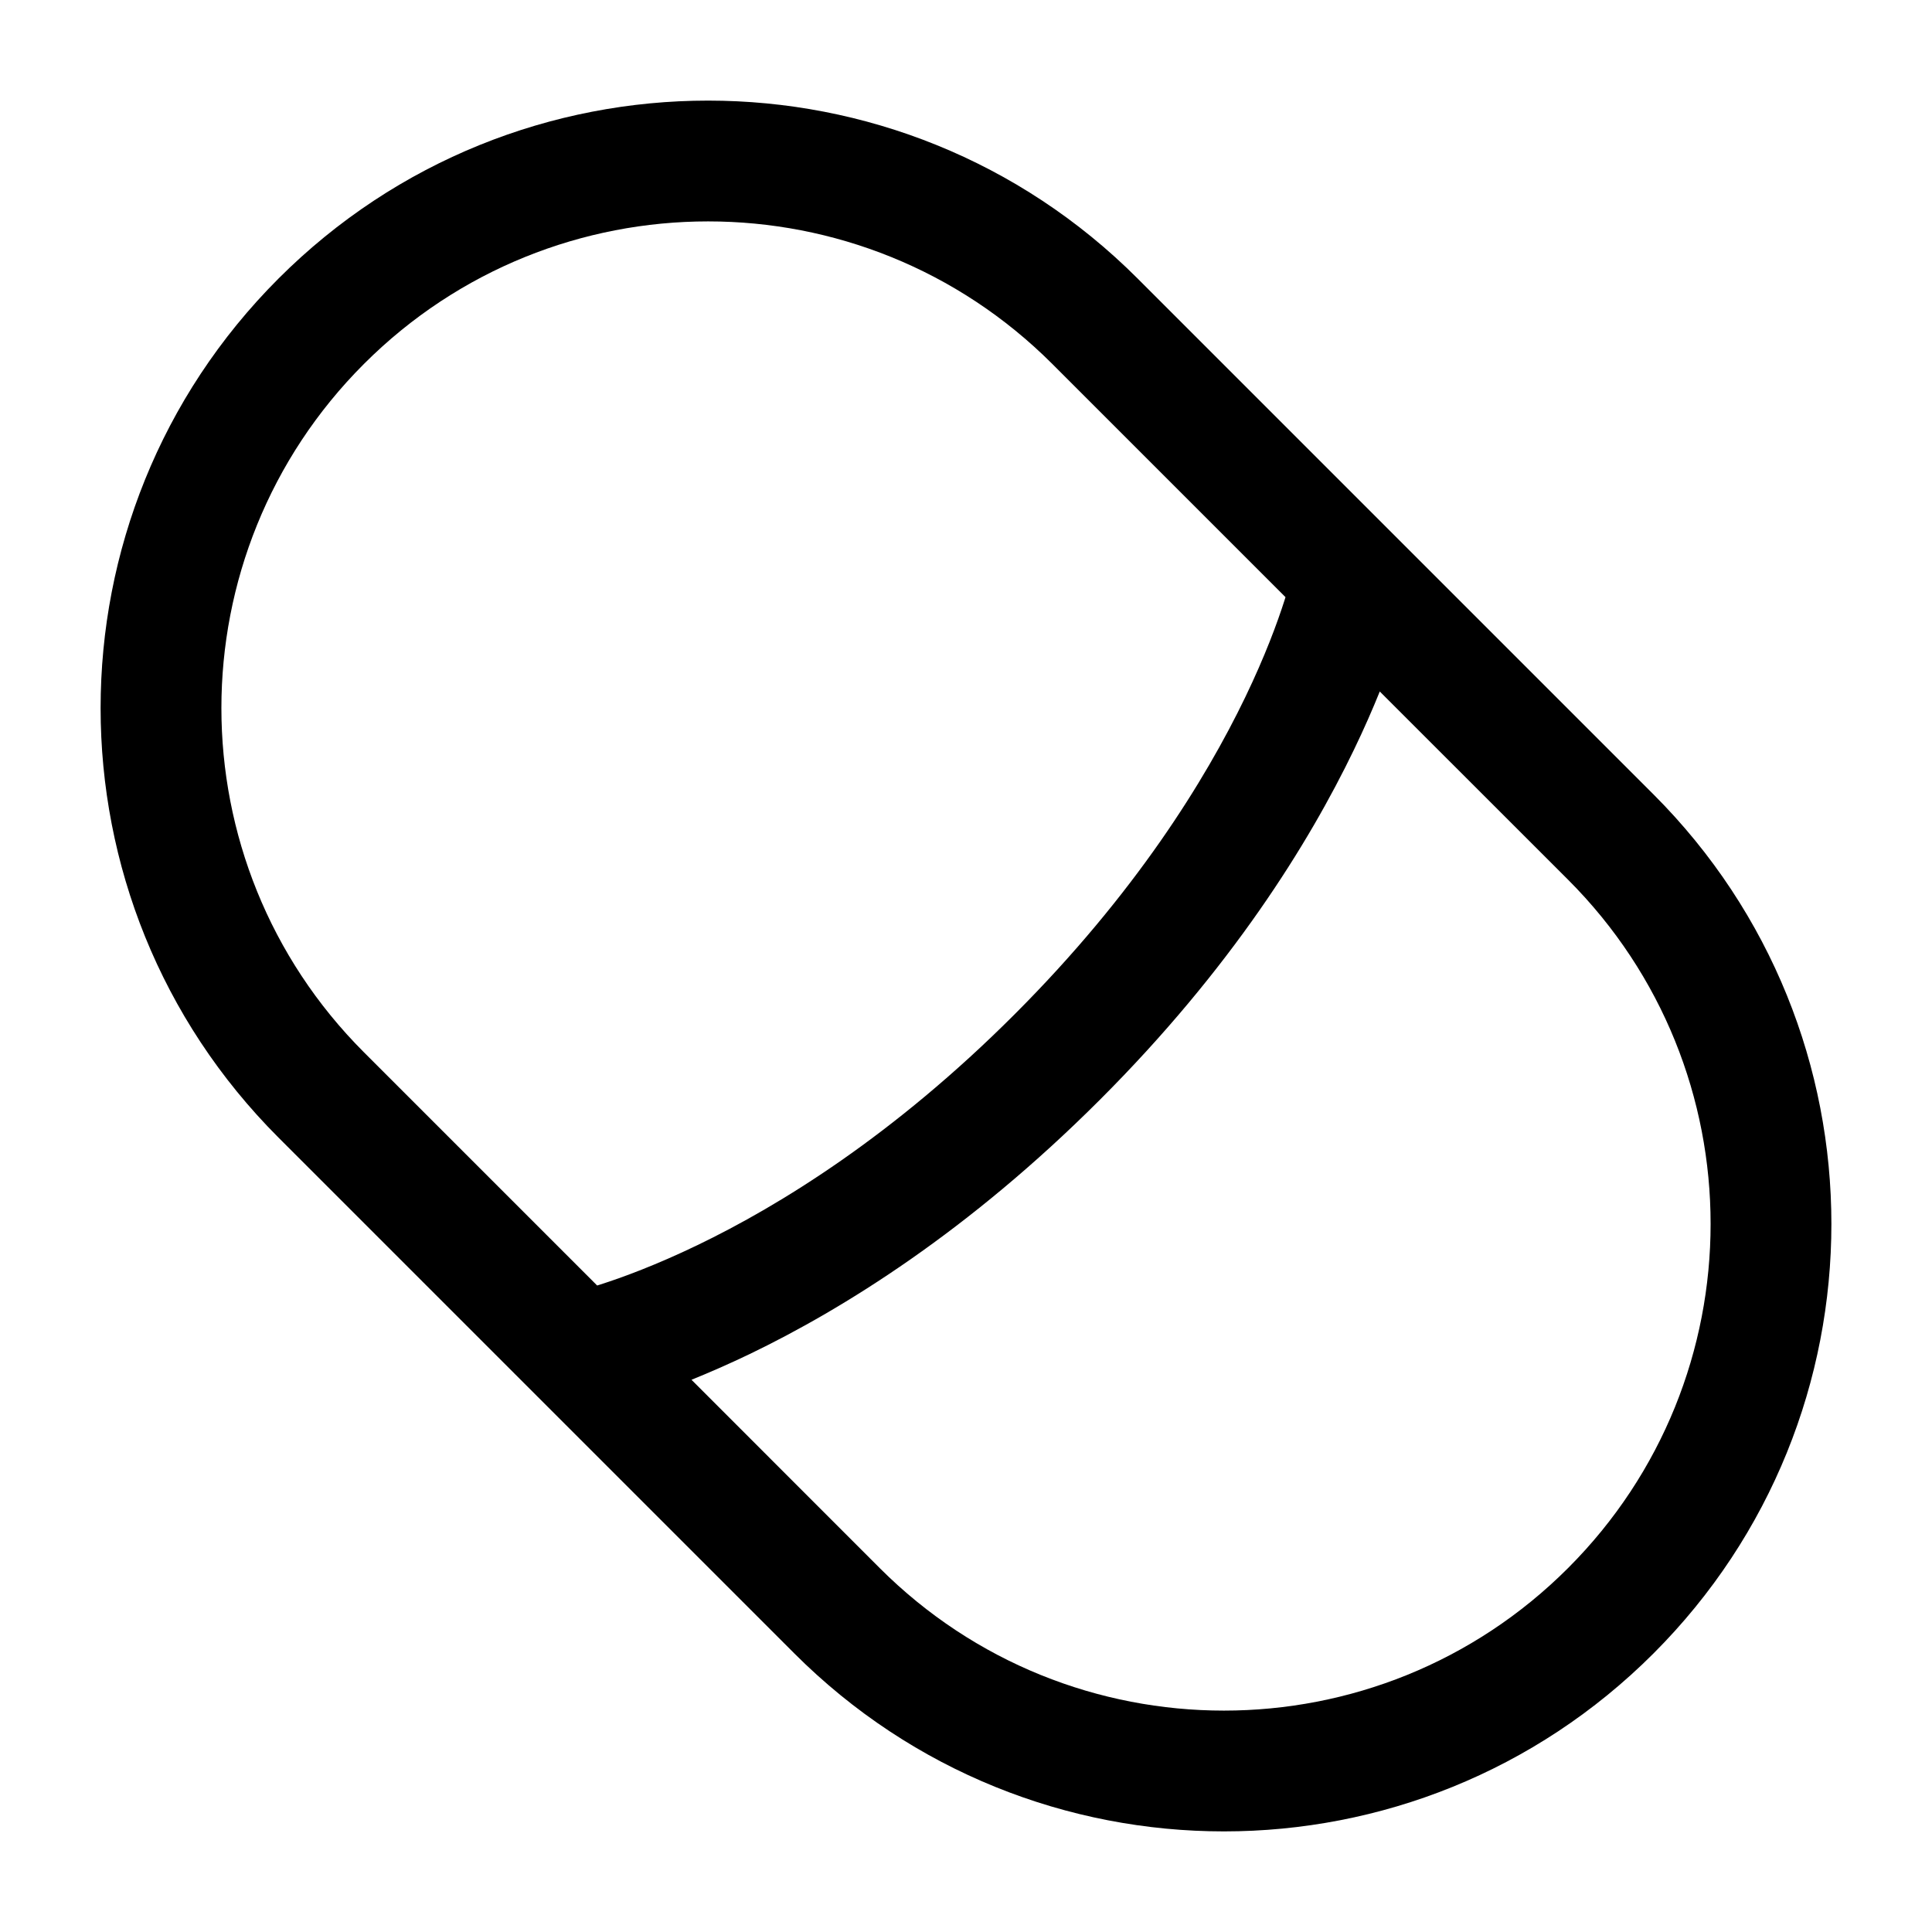 <svg width="24" height="24" viewBox="0 0 24 24" fill="none" xmlns="http://www.w3.org/2000/svg">
<path fill-rule="evenodd" clip-rule="evenodd" d="M14.132 3.46C11.185 0.513 6.407 0.513 3.46 3.46C0.513 6.407 0.513 11.185 3.46 14.132L9.868 20.54C12.815 23.487 17.593 23.487 20.54 20.54C23.487 17.593 23.487 12.815 20.54 9.868L14.132 3.46ZM4.521 4.521C6.882 2.16 10.71 2.16 13.072 4.521L15.969 7.418C15.965 7.43 15.962 7.441 15.958 7.453C15.868 7.735 15.715 8.151 15.468 8.663C14.974 9.687 14.103 11.101 12.602 12.602C11.101 14.104 9.687 14.975 8.663 15.468C8.15 15.715 7.735 15.868 7.453 15.958C7.441 15.962 7.43 15.965 7.418 15.969L4.521 13.072C2.16 10.71 2.16 6.882 4.521 4.521ZM8.59 17.14L10.928 19.479C13.29 21.84 17.118 21.84 19.479 19.479C21.84 17.118 21.84 13.29 19.479 10.928L17.14 8.59C17.052 8.808 16.946 9.051 16.819 9.314C16.259 10.476 15.294 12.032 13.662 13.663C12.031 15.294 10.476 16.26 9.314 16.82C9.051 16.946 8.808 17.052 8.59 17.14Z" fill="black"/>
</svg>

